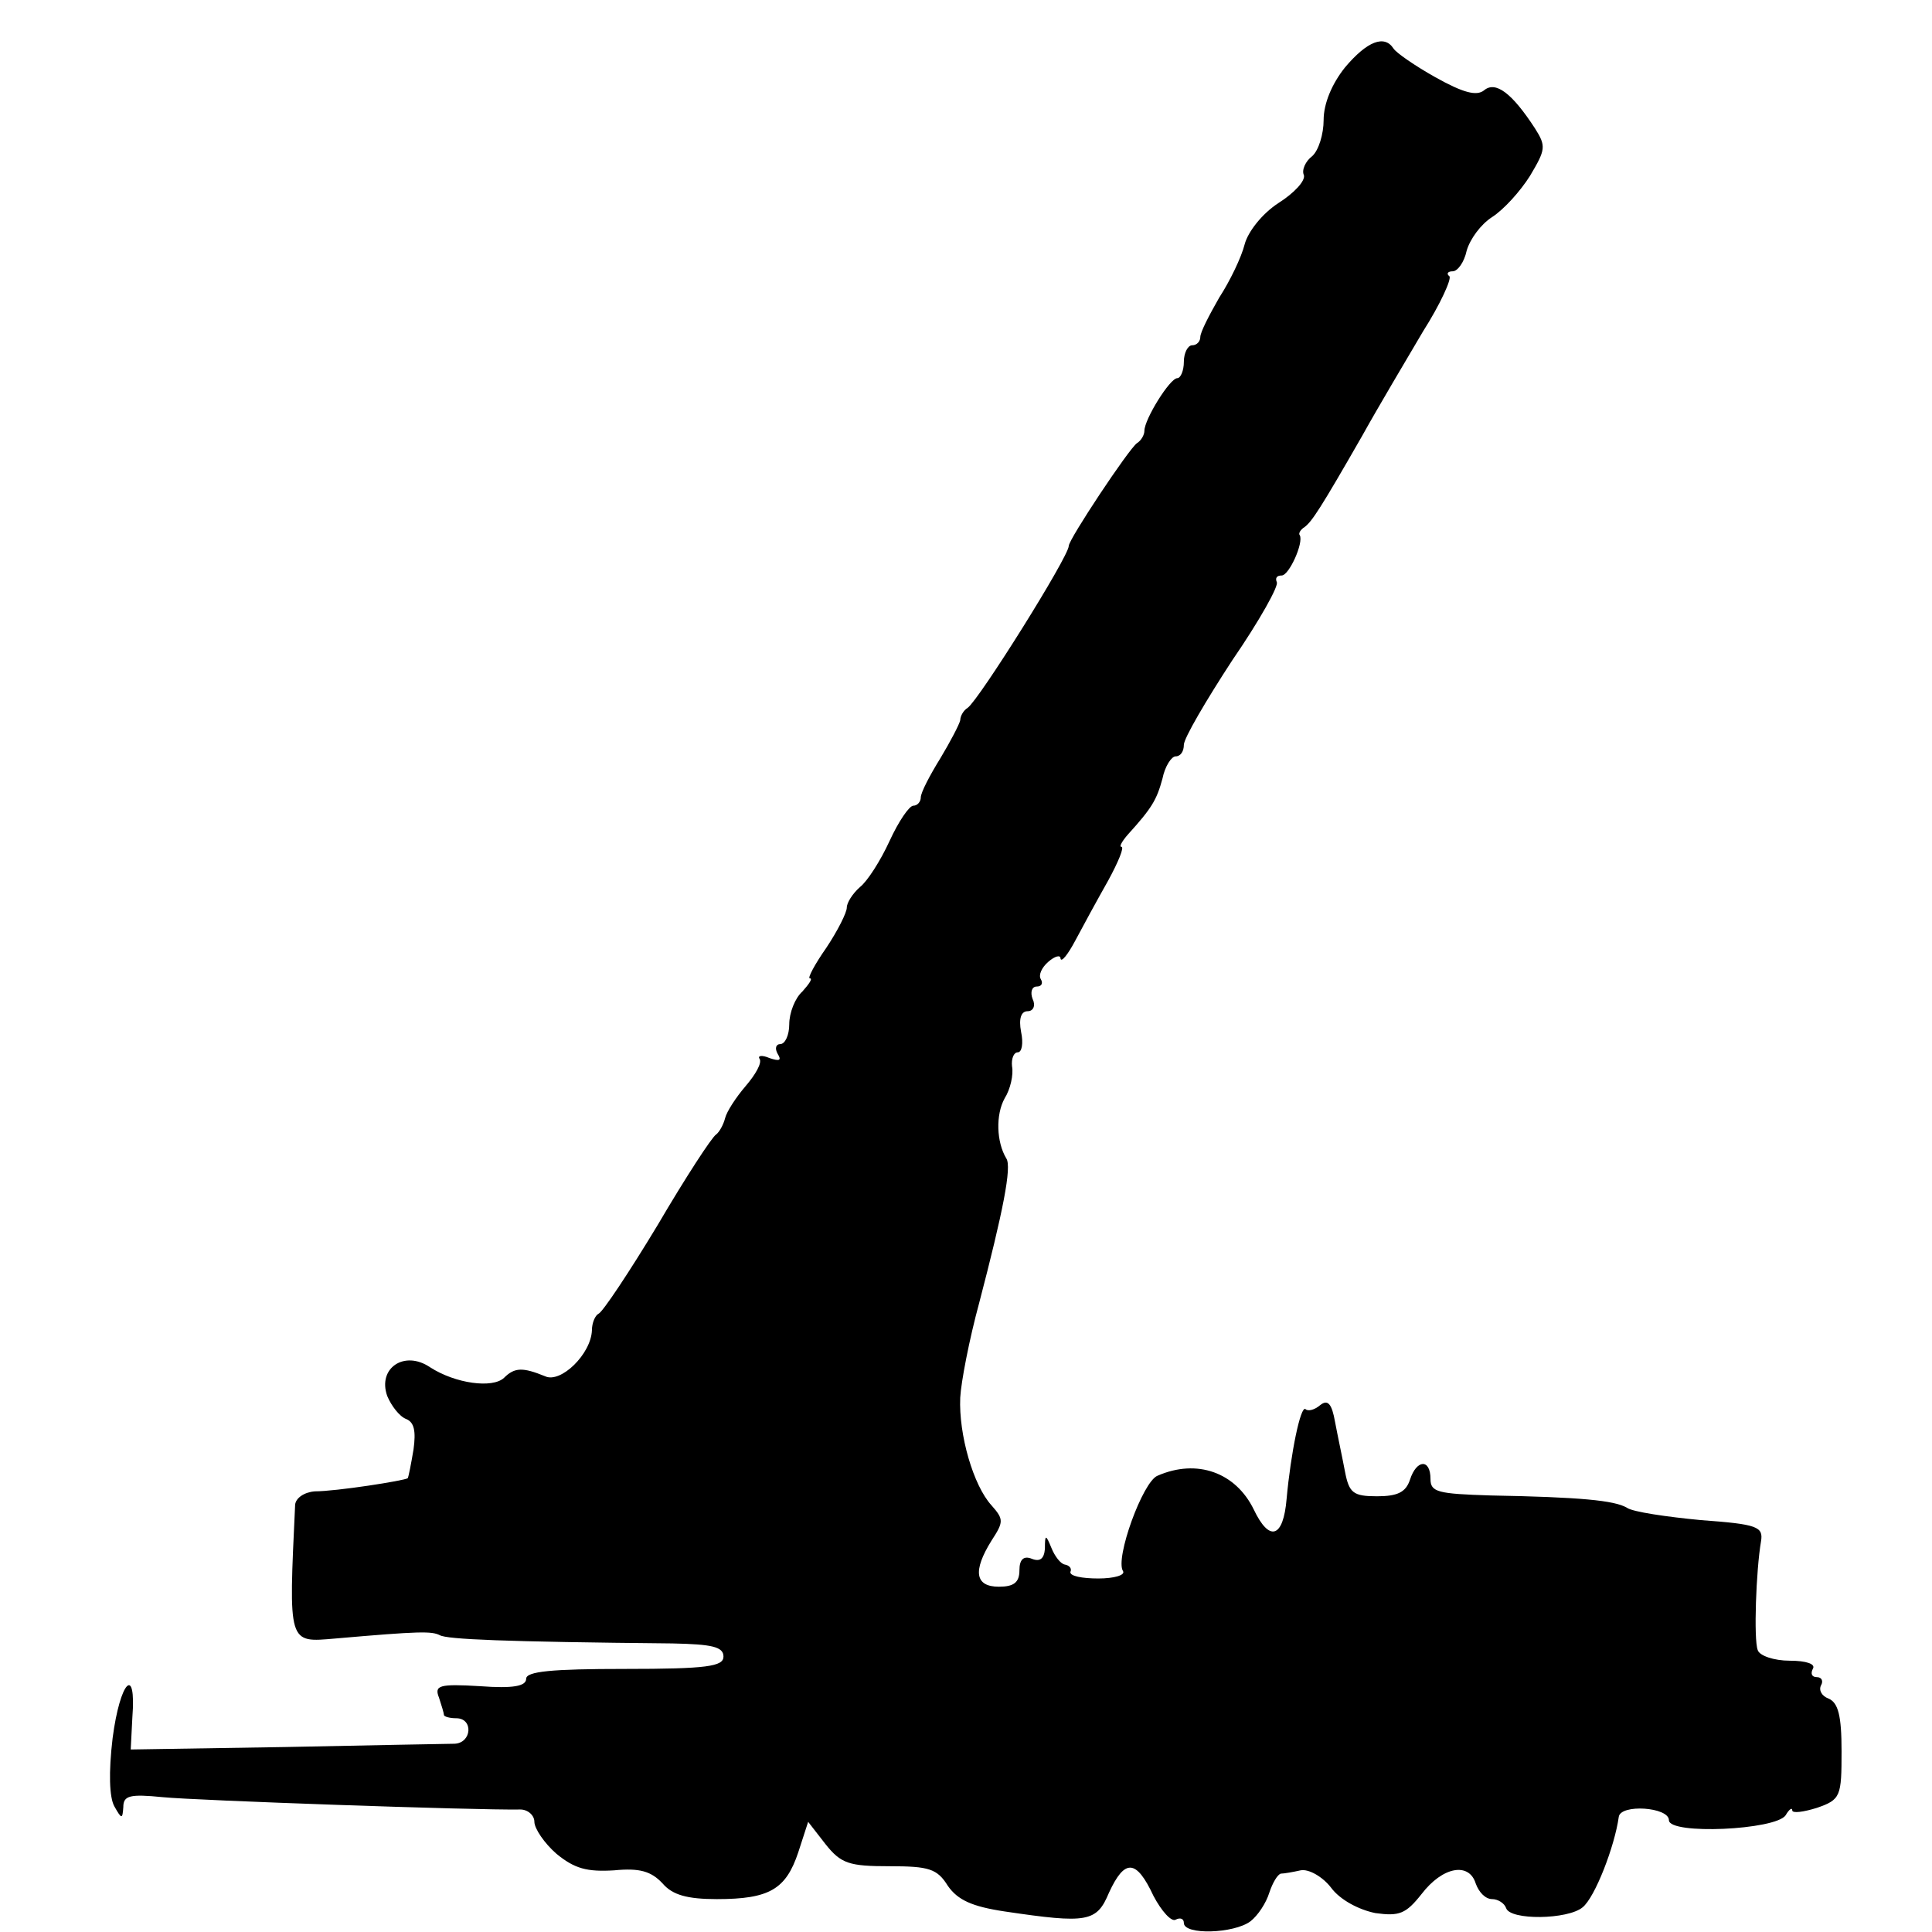 <?xml version="1.0" standalone="no"?>
<!DOCTYPE svg PUBLIC "-//W3C//DTD SVG 20010904//EN"
 "http://www.w3.org/TR/2001/REC-SVG-20010904/DTD/svg10.dtd">
<svg version="1.0" xmlns="http://www.w3.org/2000/svg"
 width="235pt" height="235pt" viewBox="0 0 235 235"
 preserveAspectRatio="xMidYMid meet">
<g transform="translate(0,235) scale(0.1,-0.1)"
fill="#000000" stroke="none">
<path d="M1636 2268 c-16 -20 -26 -44 -26 -64 0 -17 -6 -37 -14 -44 -8 -6 -13
-17 -10 -23 2 -7 -12 -22 -31 -34 -20 -13 -37 -35 -41 -50 -4 -16 -18 -45 -31
-65 -12 -21 -23 -42 -23 -48 0 -5 -4 -10 -10 -10 -5 0 -10 -9 -10 -20 0 -11
-4 -20 -8 -20 -9 0 -40 -50 -40 -64 0 -5 -4 -12 -9 -15 -10 -7 -83 -117 -83
-125 0 -13 -109 -187 -123 -197 -5 -3 -9 -10 -9 -15 -1 -5 -12 -26 -24 -46
-13 -21 -24 -42 -24 -48 0 -5 -4 -10 -9 -10 -5 0 -18 -19 -29 -43 -11 -24 -27
-49 -36 -56 -9 -8 -16 -19 -16 -25 0 -6 -11 -28 -25 -49 -14 -20 -23 -37 -20
-37 4 0 -1 -7 -9 -16 -9 -8 -16 -26 -16 -40 0 -13 -5 -24 -11 -24 -5 0 -7 -5
-3 -12 5 -8 2 -9 -10 -5 -9 4 -15 3 -12 -1 3 -5 -5 -19 -17 -33 -12 -14 -23
-31 -25 -39 -2 -8 -7 -17 -11 -20 -5 -3 -37 -52 -71 -110 -35 -58 -67 -106
-72 -108 -4 -2 -8 -11 -8 -20 -1 -29 -38 -65 -57 -56 -27 11 -37 11 -50 -2
-14 -13 -59 -7 -90 13 -31 21 -64 -1 -52 -35 5 -12 15 -25 23 -28 10 -4 12
-15 9 -37 -3 -18 -6 -33 -7 -35 -4 -3 -87 -16 -113 -16 -13 -1 -23 -8 -24 -16
-8 -171 -9 -168 49 -163 103 9 117 9 127 4 9 -5 77 -8 283 -10 48 -1 62 -4 62
-16 0 -12 -20 -15 -120 -15 -89 0 -120 -3 -120 -12 0 -9 -16 -12 -56 -9 -50 3
-56 1 -50 -14 3 -9 6 -19 6 -21 0 -2 7 -4 15 -4 21 0 19 -30 -2 -31 -10 0
-103 -2 -206 -4 l-188 -3 2 39 c5 65 -15 44 -24 -25 -5 -42 -4 -72 2 -83 9
-16 10 -16 11 -1 0 14 8 16 48 12 40 -4 381 -16 435 -15 9 0 17 -7 17 -15 0
-8 12 -26 27 -39 22 -18 37 -22 70 -20 31 3 45 -1 59 -16 12 -14 30 -19 66
-19 64 0 84 12 99 57 l12 37 21 -27 c19 -24 29 -27 78 -27 48 0 58 -3 71 -24
12 -17 29 -25 69 -31 101 -15 112 -13 127 23 19 41 33 41 54 -4 10 -19 22 -32
27 -29 6 3 10 1 10 -4 0 -15 61 -13 81 2 9 7 19 22 23 35 4 12 10 22 14 23 4
0 15 2 24 4 10 2 27 -8 37 -21 11 -15 34 -27 54 -31 29 -4 37 -1 56 23 26 34
58 39 66 13 4 -11 12 -19 20 -19 7 0 15 -5 17 -11 5 -15 75 -14 93 1 15 12 39
74 44 110 2 16 61 12 61 -4 0 -18 130 -12 142 6 4 7 8 10 8 6 0 -4 14 -2 30 3
29 10 30 14 30 69 0 43 -4 59 -16 64 -8 3 -12 10 -9 16 3 5 1 10 -5 10 -6 0
-8 4 -5 10 4 6 -8 10 -28 10 -19 0 -37 6 -39 13 -5 13 -2 97 4 132 3 18 -4 21
-73 26 -42 4 -83 10 -90 15 -15 9 -57 13 -166 15 -64 2 -73 4 -73 20 0 25 -17
24 -25 -1 -5 -15 -15 -20 -40 -20 -29 0 -34 4 -39 30 -3 16 -9 44 -12 60 -4
23 -9 28 -18 21 -7 -6 -15 -8 -18 -5 -6 5 -18 -54 -23 -109 -4 -48 -21 -53
-40 -13 -22 45 -69 62 -117 41 -18 -7 -52 -101 -42 -116 3 -5 -11 -9 -30 -9
-20 0 -35 3 -34 8 2 4 -1 8 -7 9 -5 1 -12 10 -16 20 -7 17 -8 17 -8 -1 -1 -12
-6 -16 -16 -12 -10 4 -15 -1 -15 -14 0 -15 -7 -20 -25 -20 -29 0 -32 19 -9 56
15 23 15 26 0 43 -22 24 -40 86 -38 131 1 19 11 71 23 115 29 111 40 166 33
176 -12 20 -13 53 -2 73 7 11 11 29 9 39 -1 9 2 17 7 17 5 0 7 11 4 25 -3 16
0 25 8 25 7 0 10 7 6 15 -3 8 -1 15 5 15 6 0 8 4 5 9 -3 5 1 14 9 21 8 7 15 9
15 4 1 -5 9 5 18 22 9 17 27 50 40 73 12 22 20 41 16 41 -3 0 1 7 8 15 29 32
35 42 42 68 3 15 11 27 16 27 6 0 10 6 10 14 0 8 27 54 59 103 33 48 57 91 54
95 -2 5 0 8 6 8 9 0 27 40 22 49 -2 2 1 7 6 10 9 7 19 22 70 111 20 36 54 93
74 127 21 33 35 64 32 67 -4 3 -2 6 4 6 6 0 14 11 17 25 4 14 17 32 31 41 14
9 34 31 46 50 19 32 20 36 6 58 -28 43 -48 58 -62 46 -9 -7 -25 -3 -59 16 -25
14 -48 30 -51 35 -11 17 -32 9 -59 -23z"/>
</g>
</svg>
